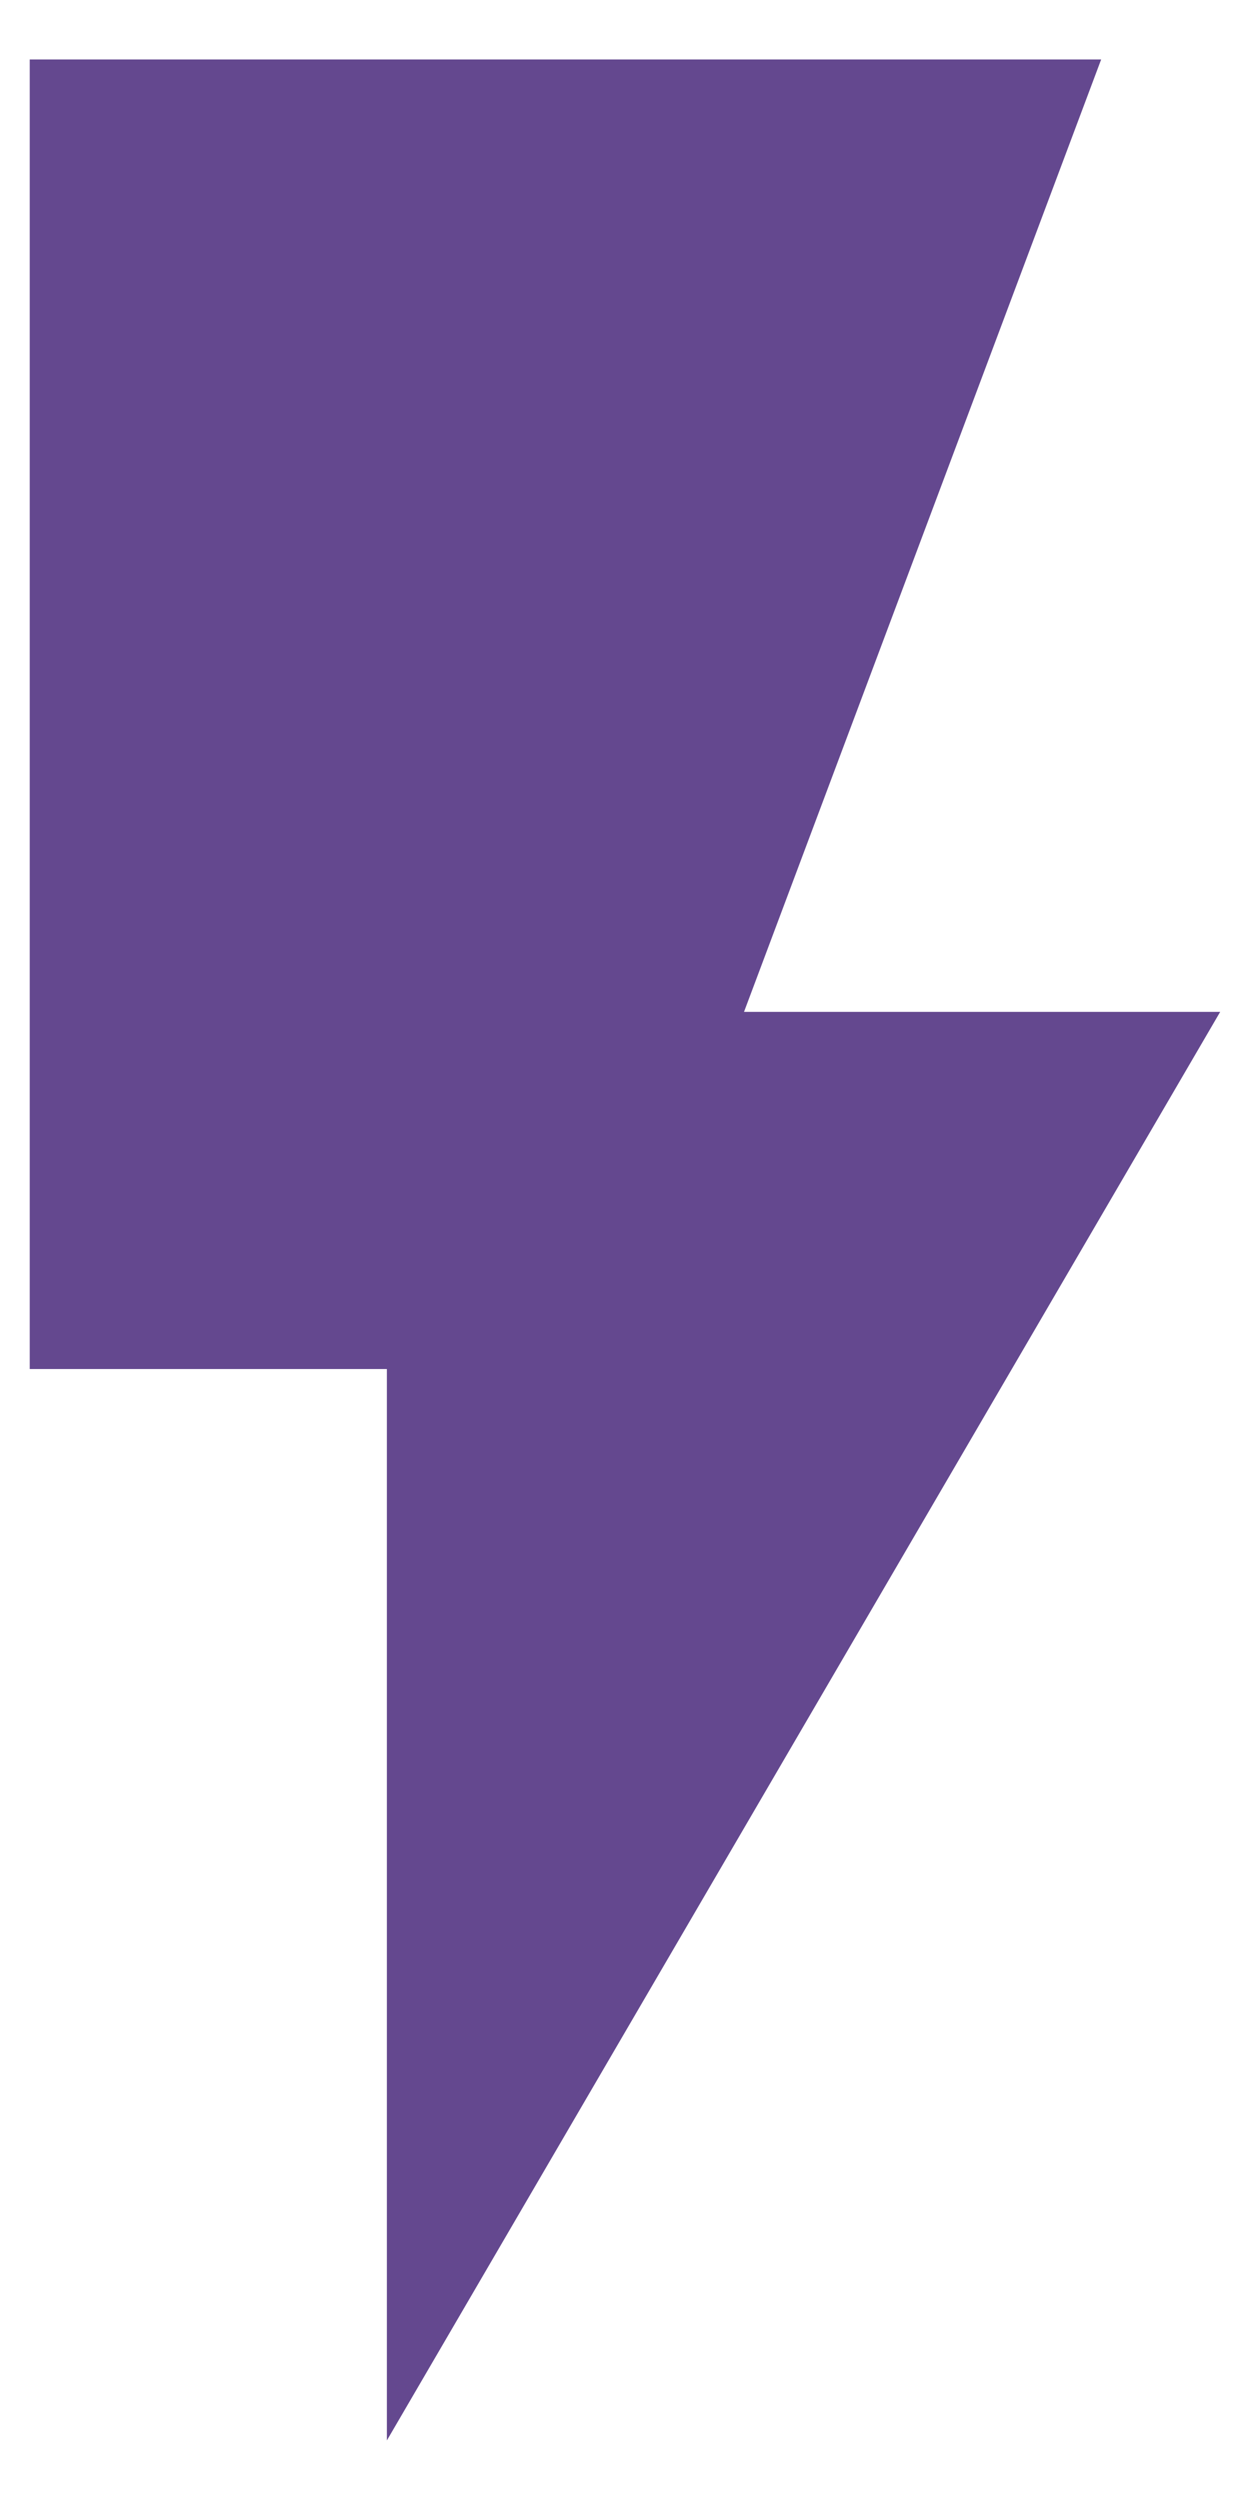 <?xml version="1.0" encoding="UTF-8"?> <svg xmlns="http://www.w3.org/2000/svg" width="14" height="28" viewBox="0 0 14 28" fill="none"><path d="M0.333 0.666V15.333H4.333V27.333L13.666 11.333H8.333L12.333 0.666H0.333Z" fill="#64488F"></path></svg> 